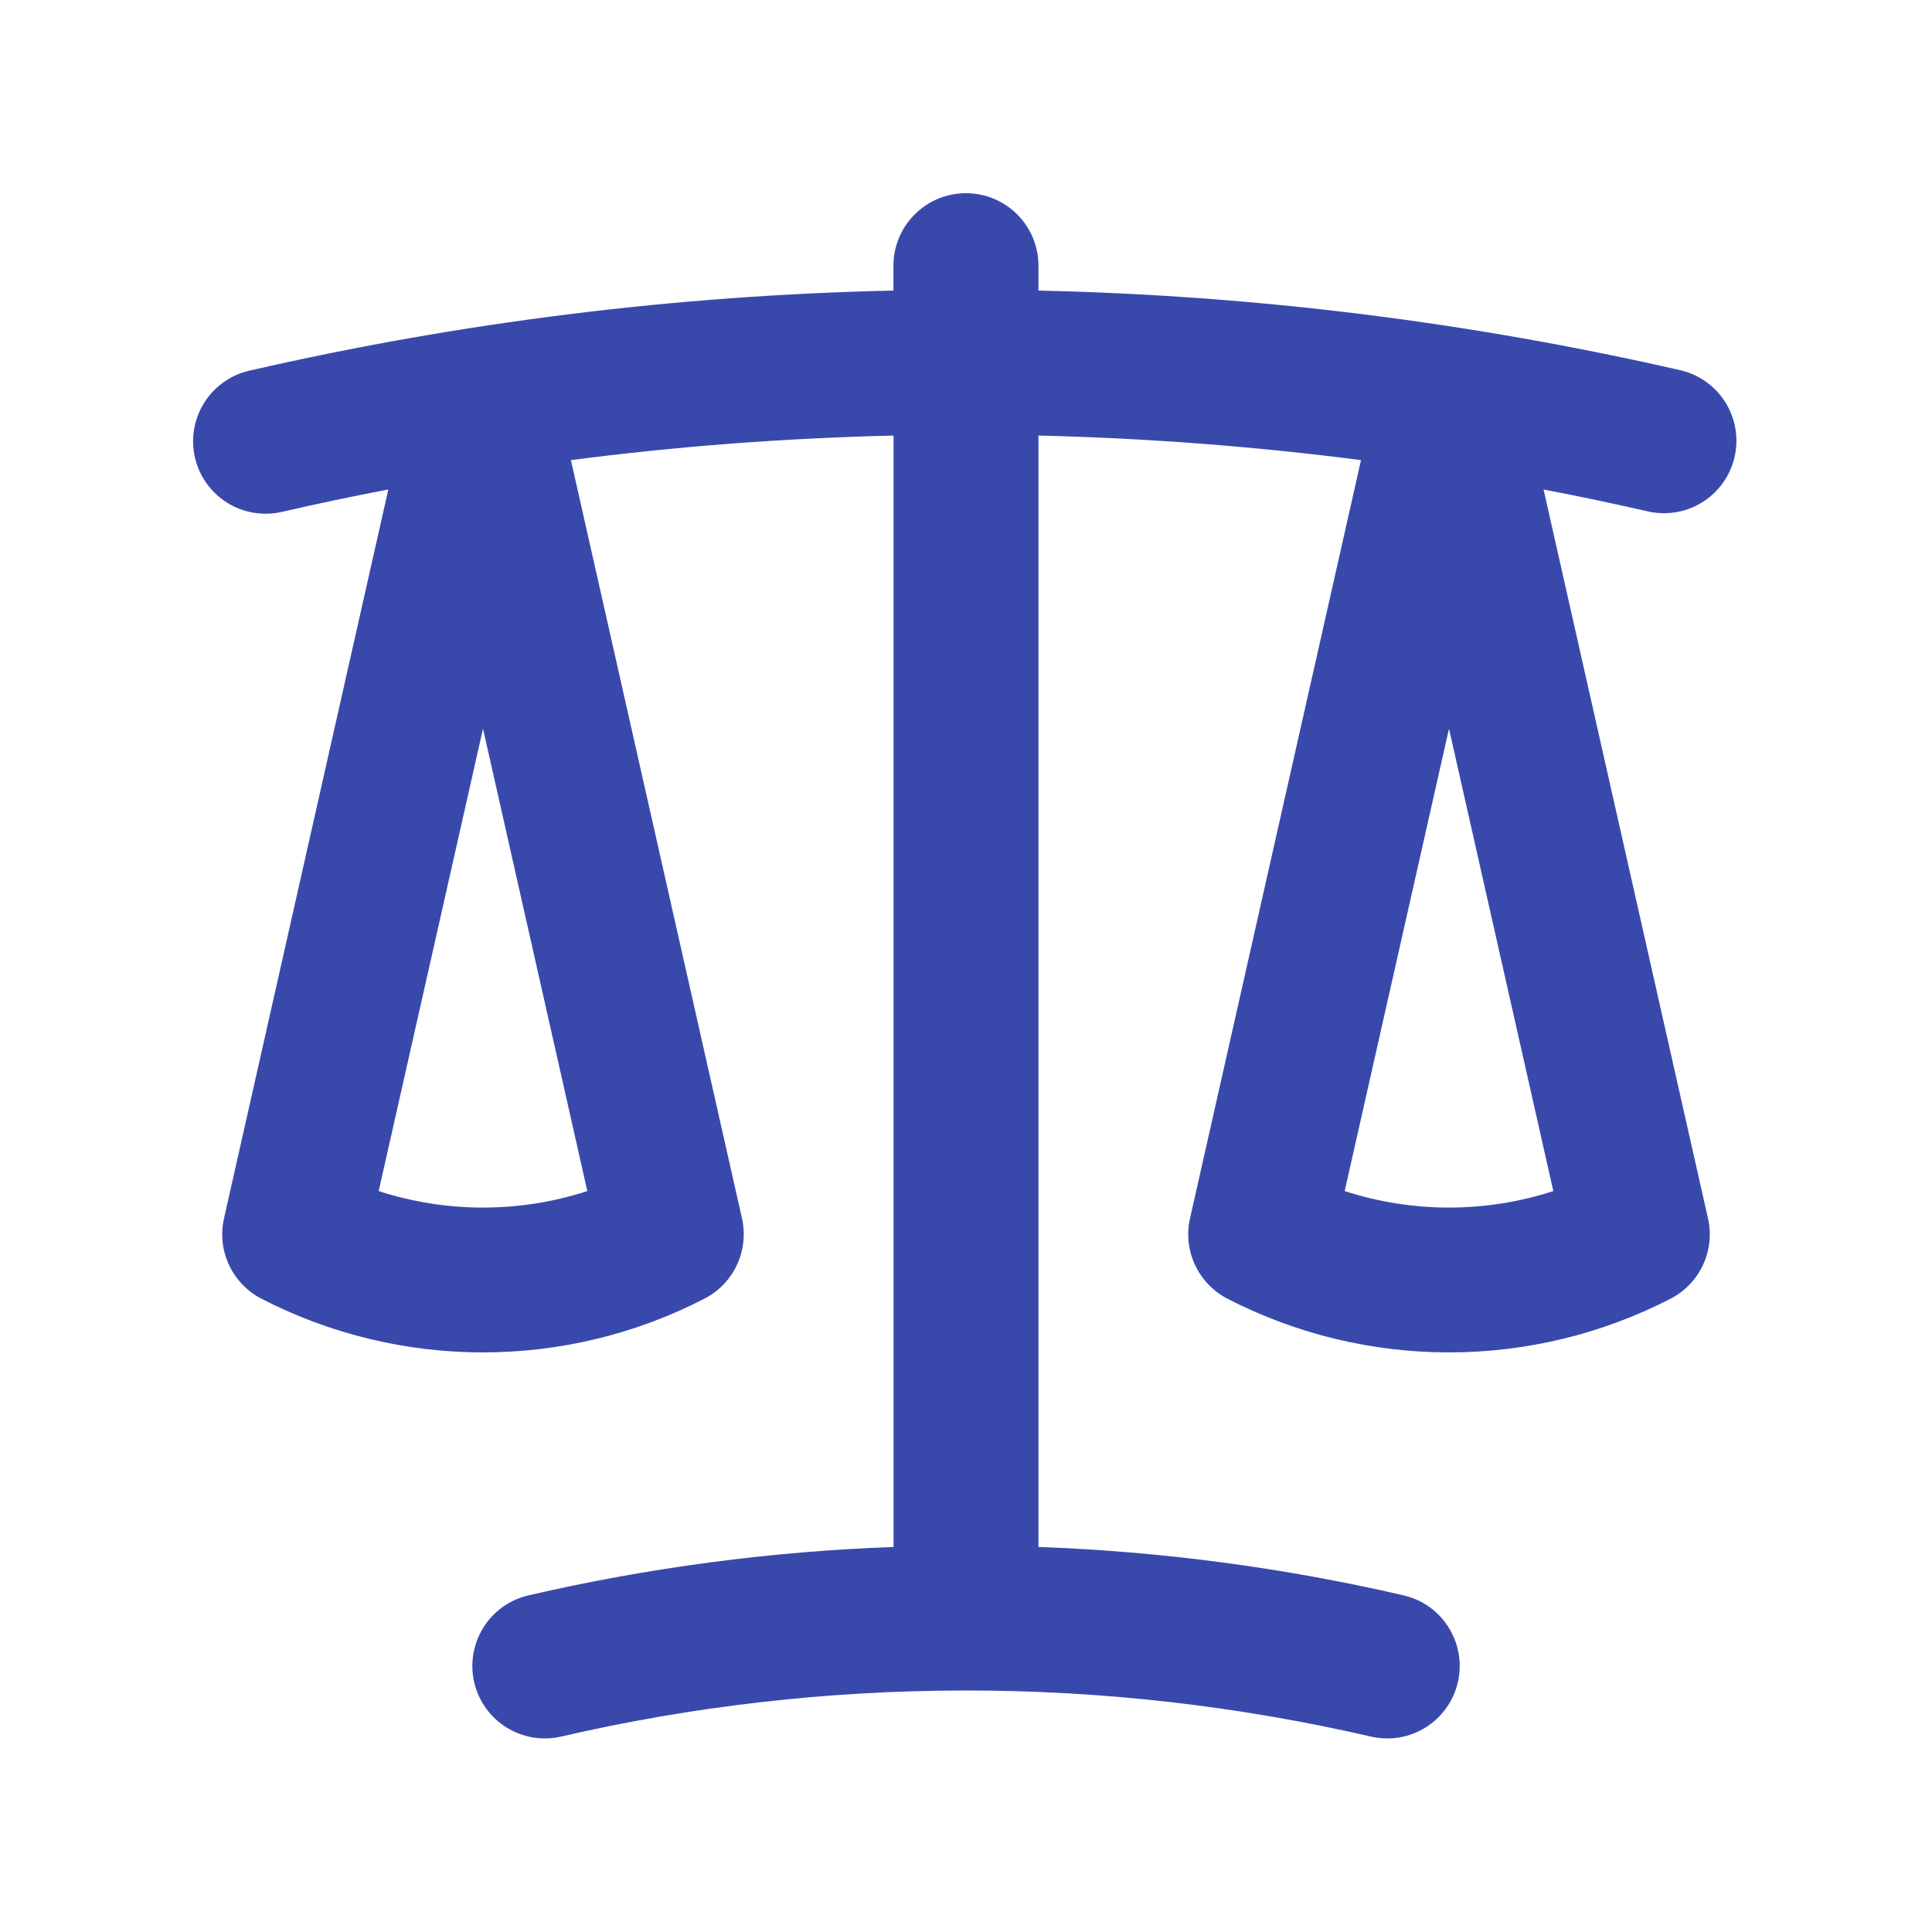 <svg xmlns="http://www.w3.org/2000/svg" width="70" height="70" viewBox="0 0 70 70" fill="none"><path fill-rule="evenodd" clip-rule="evenodd" d="M35 7C35.696 7 36.364 7.277 36.856 7.769C37.349 8.261 37.625 8.929 37.625 9.625V10.528C45.483 10.7 53.303 11.673 60.963 13.433C61.621 13.608 62.185 14.032 62.537 14.615C62.888 15.198 62.999 15.895 62.847 16.558C62.694 17.222 62.29 17.8 61.719 18.171C61.148 18.542 60.455 18.677 59.787 18.547C58.505 18.253 57.218 17.982 55.926 17.735L61.883 44.142C62.012 44.709 61.949 45.302 61.704 45.829C61.459 46.356 61.045 46.787 60.529 47.054C58.046 48.334 55.293 49.001 52.5 49C49.707 49.001 46.954 48.334 44.471 47.054C43.955 46.787 43.542 46.356 43.297 45.829C43.051 45.302 42.988 44.709 43.117 44.142L49.312 16.671C45.434 16.17 41.533 15.874 37.625 15.781V56.049C42.081 56.211 46.511 56.798 50.855 57.803C51.534 57.96 52.122 58.38 52.49 58.971C52.859 59.562 52.978 60.276 52.82 60.954C52.663 61.633 52.242 62.221 51.651 62.59C51.06 62.958 50.347 63.077 49.669 62.919C44.858 61.809 39.937 61.248 35 61.25C29.953 61.25 25.043 61.828 20.331 62.919C19.653 63.076 18.94 62.957 18.349 62.588C17.758 62.219 17.338 61.631 17.181 60.953C17.025 60.274 17.144 59.561 17.513 58.97C17.881 58.379 18.47 57.959 19.148 57.803C23.491 56.798 27.92 56.211 32.375 56.049V15.781C28.422 15.875 24.526 16.171 20.685 16.671L26.884 44.145C27.01 44.711 26.946 45.303 26.701 45.829C26.456 46.354 26.044 46.784 25.529 47.05C23.047 48.332 20.294 49 17.5 49C14.707 49.001 11.954 48.334 9.471 47.054C8.955 46.787 8.542 46.356 8.296 45.829C8.051 45.302 7.988 44.709 8.117 44.142L14.07 17.735C12.775 17.982 11.488 18.253 10.21 18.547C9.531 18.702 8.818 18.582 8.228 18.213C7.638 17.843 7.219 17.255 7.063 16.576C6.907 15.897 7.027 15.185 7.397 14.595C7.766 14.005 8.355 13.585 9.034 13.43C16.694 11.671 24.514 10.699 32.371 10.528V9.625C32.371 9.28 32.44 8.938 32.572 8.62C32.704 8.301 32.898 8.011 33.142 7.768C33.386 7.524 33.675 7.331 33.994 7.199C34.313 7.067 34.655 7 35 7ZM17.5 26.401L13.72 43.155C16.177 43.952 18.823 43.952 21.28 43.155L17.5 26.401ZM52.5 26.401L48.72 43.155C51.177 43.952 53.823 43.952 56.28 43.155L52.5 26.401Z" fill="#3949AB"></path></svg>